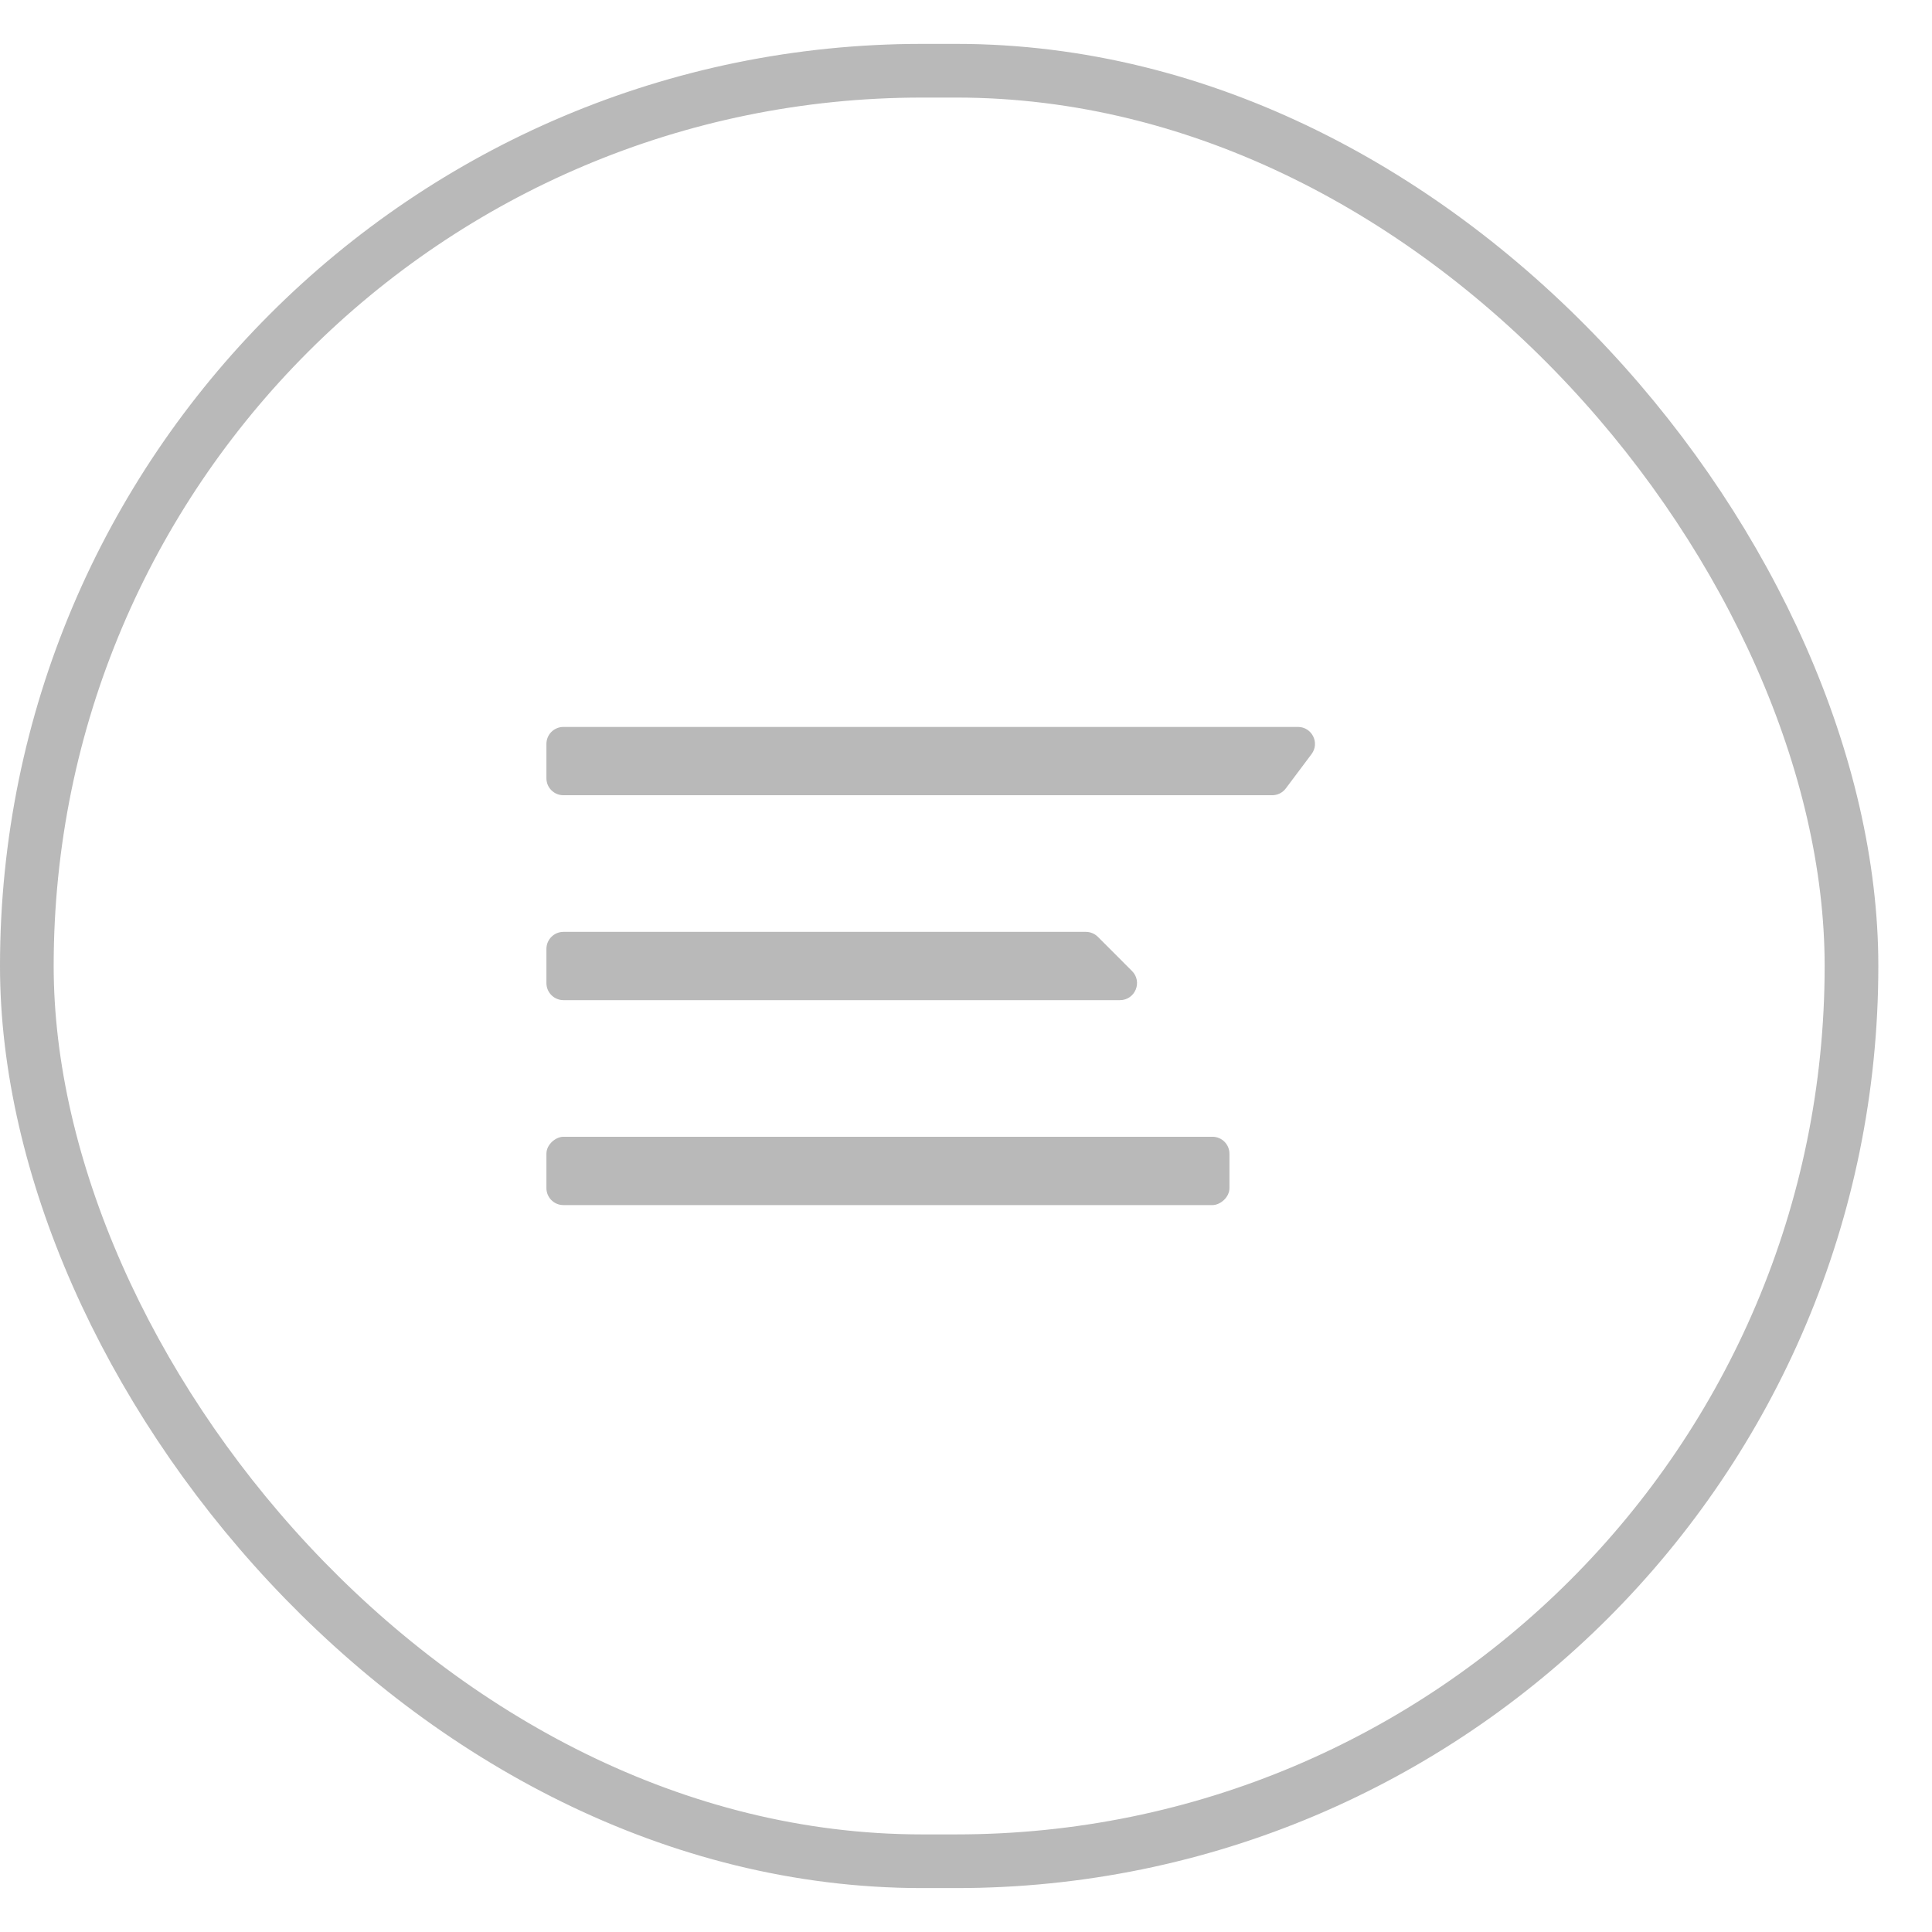 <svg width="64" height="64" viewBox="0 0 64 64" fill="none" xmlns="http://www.w3.org/2000/svg">
<g opacity="0.3">
<rect x="0.889" y="2.343" width="60.444" height="59.313" rx="29.657" stroke="#131313" stroke-width="1.778"/>
<path d="M42.997 24.081C43.46 24.081 43.725 24.61 43.447 24.98L42.593 26.119C42.487 26.26 42.32 26.343 42.143 26.343L18.663 26.343C18.353 26.343 18.101 26.092 18.101 25.782L18.101 24.643C18.101 24.332 18.353 24.081 18.663 24.081L42.997 24.081Z" fill="#131313"/>
<path d="M37.499 32.166C37.855 32.522 37.603 33.131 37.099 33.131L18.667 33.131C18.354 33.131 18.101 32.878 18.101 32.566L18.101 31.434C18.101 31.122 18.354 30.869 18.667 30.869L35.968 30.869C36.118 30.869 36.262 30.928 36.368 31.034L37.499 32.166Z" fill="#131313"/>
<rect x="40.727" y="37.657" width="2.263" height="22.626" rx="0.562" transform="rotate(90 40.727 37.657)" fill="#131313"/>
</g>
</svg>
